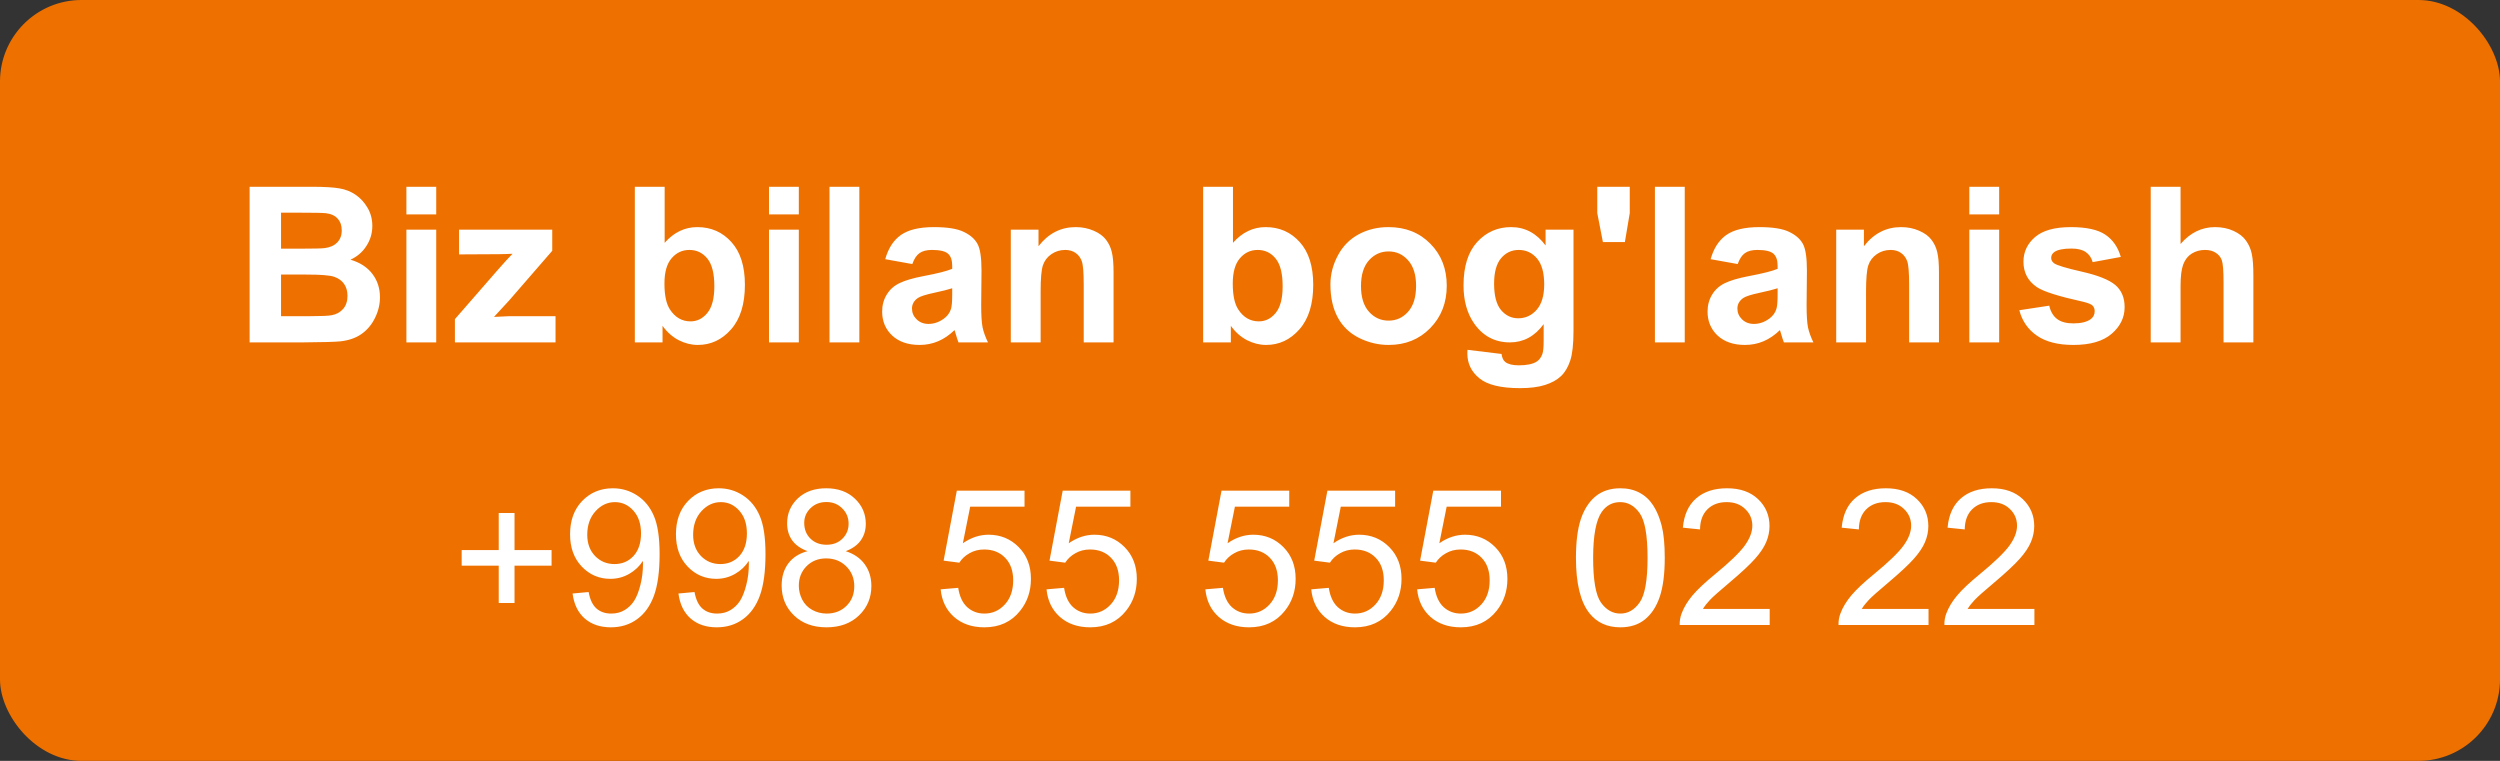 <?xml version="1.0" encoding="UTF-8"?> <svg xmlns="http://www.w3.org/2000/svg" width="460" height="140" viewBox="0 0 460 140" fill="none"><rect x="0" y="0" width="460" height="140" fill="#333333" stroke="none"/><rect width="460" height="140" rx="15" fill="#EE7100"></rect><path d="M45.93 34.367H57.375C59.641 34.367 61.327 34.465 62.434 34.66C63.553 34.842 64.549 35.233 65.422 35.832C66.307 36.431 67.043 37.232 67.629 38.234C68.215 39.224 68.508 40.337 68.508 41.574C68.508 42.915 68.143 44.146 67.414 45.266C66.698 46.385 65.721 47.225 64.484 47.785C66.229 48.293 67.57 49.159 68.508 50.383C69.445 51.607 69.914 53.046 69.914 54.699C69.914 56.001 69.608 57.271 68.996 58.508C68.397 59.732 67.57 60.715 66.516 61.457C65.474 62.186 64.185 62.635 62.648 62.805C61.685 62.909 59.361 62.974 55.676 63H45.93V34.367ZM51.711 39.133V45.754H55.5C57.753 45.754 59.152 45.721 59.699 45.656C60.689 45.539 61.464 45.2 62.023 44.641C62.596 44.068 62.883 43.319 62.883 42.395C62.883 41.509 62.635 40.793 62.141 40.246C61.659 39.686 60.936 39.348 59.973 39.23C59.4 39.165 57.753 39.133 55.031 39.133H51.711ZM51.711 50.52V58.176H57.062C59.146 58.176 60.467 58.117 61.027 58C61.887 57.844 62.583 57.466 63.117 56.867C63.664 56.255 63.938 55.441 63.938 54.426C63.938 53.566 63.729 52.837 63.312 52.238C62.896 51.639 62.29 51.203 61.496 50.93C60.715 50.656 59.009 50.52 56.379 50.52H51.711ZM74.777 39.445V34.367H80.266V39.445H74.777ZM74.777 63V42.258H80.266V63H74.777ZM83.703 63V58.723L91.477 49.797C92.753 48.339 93.697 47.303 94.309 46.691C93.671 46.73 92.831 46.757 91.789 46.77L84.465 46.809V42.258H101.613V46.145L93.684 55.285L90.891 58.312C92.414 58.221 93.358 58.176 93.723 58.176H102.219V63H83.703ZM116.809 63V34.367H122.297V44.68C123.99 42.753 125.995 41.789 128.312 41.789C130.839 41.789 132.928 42.707 134.582 44.543C136.236 46.366 137.062 48.99 137.062 52.414C137.062 55.956 136.216 58.684 134.523 60.598C132.844 62.512 130.799 63.469 128.391 63.469C127.206 63.469 126.034 63.176 124.875 62.59C123.729 61.991 122.74 61.112 121.906 59.953V63H116.809ZM122.258 52.18C122.258 54.328 122.596 55.917 123.273 56.945C124.224 58.404 125.487 59.133 127.062 59.133C128.273 59.133 129.302 58.618 130.148 57.59C131.008 56.548 131.438 54.914 131.438 52.688C131.438 50.318 131.008 48.612 130.148 47.57C129.289 46.516 128.189 45.988 126.848 45.988C125.533 45.988 124.439 46.503 123.566 47.531C122.694 48.547 122.258 50.096 122.258 52.18ZM141.496 39.445V34.367H146.984V39.445H141.496ZM141.496 63V42.258H146.984V63H141.496ZM152.629 63V34.367H158.117V63H152.629ZM167.863 48.586L162.883 47.688C163.443 45.682 164.406 44.198 165.773 43.234C167.141 42.271 169.172 41.789 171.867 41.789C174.315 41.789 176.138 42.082 177.336 42.668C178.534 43.241 179.374 43.977 179.855 44.875C180.35 45.76 180.598 47.395 180.598 49.777L180.539 56.184C180.539 58.007 180.624 59.354 180.793 60.227C180.975 61.086 181.307 62.01 181.789 63H176.359C176.216 62.635 176.04 62.095 175.832 61.379C175.741 61.053 175.676 60.839 175.637 60.734C174.699 61.646 173.697 62.329 172.629 62.785C171.561 63.241 170.422 63.469 169.211 63.469C167.076 63.469 165.389 62.889 164.152 61.73C162.928 60.572 162.316 59.107 162.316 57.336C162.316 56.164 162.596 55.122 163.156 54.211C163.716 53.286 164.497 52.583 165.5 52.102C166.516 51.607 167.974 51.177 169.875 50.812C172.44 50.331 174.217 49.882 175.207 49.465V48.918C175.207 47.863 174.947 47.115 174.426 46.672C173.905 46.216 172.922 45.988 171.477 45.988C170.5 45.988 169.738 46.184 169.191 46.574C168.645 46.952 168.202 47.622 167.863 48.586ZM175.207 53.039C174.504 53.273 173.391 53.553 171.867 53.879C170.344 54.204 169.348 54.523 168.879 54.836C168.163 55.344 167.805 55.988 167.805 56.77C167.805 57.538 168.091 58.202 168.664 58.762C169.237 59.322 169.966 59.602 170.852 59.602C171.841 59.602 172.785 59.276 173.684 58.625C174.348 58.13 174.784 57.525 174.992 56.809C175.135 56.34 175.207 55.448 175.207 54.133V53.039ZM204.895 63H199.406V52.414C199.406 50.175 199.289 48.729 199.055 48.078C198.82 47.414 198.436 46.9 197.902 46.535C197.382 46.171 196.75 45.988 196.008 45.988C195.057 45.988 194.204 46.249 193.449 46.77C192.694 47.29 192.173 47.98 191.887 48.84C191.613 49.699 191.477 51.288 191.477 53.605V63H185.988V42.258H191.086V45.305C192.896 42.961 195.174 41.789 197.922 41.789C199.133 41.789 200.24 42.01 201.242 42.453C202.245 42.883 203 43.436 203.508 44.113C204.029 44.79 204.387 45.559 204.582 46.418C204.79 47.277 204.895 48.508 204.895 50.109V63ZM221.379 63V34.367H226.867V44.68C228.56 42.753 230.565 41.789 232.883 41.789C235.409 41.789 237.499 42.707 239.152 44.543C240.806 46.366 241.633 48.99 241.633 52.414C241.633 55.956 240.786 58.684 239.094 60.598C237.414 62.512 235.37 63.469 232.961 63.469C231.776 63.469 230.604 63.176 229.445 62.59C228.299 61.991 227.31 61.112 226.477 59.953V63H221.379ZM226.828 52.18C226.828 54.328 227.167 55.917 227.844 56.945C228.794 58.404 230.057 59.133 231.633 59.133C232.844 59.133 233.872 58.618 234.719 57.59C235.578 56.548 236.008 54.914 236.008 52.688C236.008 50.318 235.578 48.612 234.719 47.57C233.859 46.516 232.759 45.988 231.418 45.988C230.103 45.988 229.009 46.503 228.137 47.531C227.264 48.547 226.828 50.096 226.828 52.18ZM244.797 52.336C244.797 50.513 245.246 48.749 246.145 47.043C247.043 45.337 248.312 44.035 249.953 43.137C251.607 42.238 253.449 41.789 255.48 41.789C258.618 41.789 261.19 42.811 263.195 44.855C265.201 46.887 266.203 49.458 266.203 52.57C266.203 55.708 265.188 58.312 263.156 60.383C261.138 62.44 258.592 63.469 255.52 63.469C253.618 63.469 251.802 63.039 250.07 62.18C248.352 61.32 247.043 60.064 246.145 58.41C245.246 56.743 244.797 54.719 244.797 52.336ZM250.422 52.629C250.422 54.686 250.91 56.262 251.887 57.355C252.863 58.449 254.068 58.996 255.5 58.996C256.932 58.996 258.13 58.449 259.094 57.355C260.07 56.262 260.559 54.673 260.559 52.59C260.559 50.559 260.07 48.996 259.094 47.902C258.13 46.809 256.932 46.262 255.5 46.262C254.068 46.262 252.863 46.809 251.887 47.902C250.91 48.996 250.422 50.572 250.422 52.629ZM270.012 64.367L276.281 65.129C276.385 65.858 276.626 66.359 277.004 66.633C277.525 67.023 278.345 67.219 279.465 67.219C280.897 67.219 281.971 67.004 282.688 66.574C283.169 66.288 283.534 65.826 283.781 65.188C283.951 64.732 284.035 63.892 284.035 62.668V59.641C282.395 61.88 280.324 63 277.824 63C275.038 63 272.831 61.822 271.203 59.465C269.927 57.603 269.289 55.285 269.289 52.512C269.289 49.035 270.122 46.379 271.789 44.543C273.469 42.707 275.552 41.789 278.039 41.789C280.604 41.789 282.72 42.915 284.387 45.168V42.258H289.523V60.871C289.523 63.319 289.322 65.148 288.918 66.359C288.514 67.57 287.948 68.521 287.219 69.211C286.49 69.901 285.513 70.441 284.289 70.832C283.078 71.223 281.542 71.418 279.68 71.418C276.164 71.418 273.671 70.812 272.199 69.602C270.728 68.404 269.992 66.88 269.992 65.031C269.992 64.849 269.999 64.628 270.012 64.367ZM274.914 52.199C274.914 54.4 275.337 56.014 276.184 57.043C277.043 58.059 278.098 58.566 279.348 58.566C280.689 58.566 281.822 58.046 282.746 57.004C283.671 55.949 284.133 54.393 284.133 52.336C284.133 50.188 283.69 48.592 282.805 47.551C281.919 46.509 280.799 45.988 279.445 45.988C278.13 45.988 277.043 46.503 276.184 47.531C275.337 48.547 274.914 50.103 274.914 52.199ZM294.934 44.543L293.898 39.211V34.367H299.875V39.211L298.977 44.543H294.934ZM304.504 63V34.367H309.992V63H304.504ZM319.738 48.586L314.758 47.688C315.318 45.682 316.281 44.198 317.648 43.234C319.016 42.271 321.047 41.789 323.742 41.789C326.19 41.789 328.013 42.082 329.211 42.668C330.409 43.241 331.249 43.977 331.73 44.875C332.225 45.76 332.473 47.395 332.473 49.777L332.414 56.184C332.414 58.007 332.499 59.354 332.668 60.227C332.85 61.086 333.182 62.01 333.664 63H328.234C328.091 62.635 327.915 62.095 327.707 61.379C327.616 61.053 327.551 60.839 327.512 60.734C326.574 61.646 325.572 62.329 324.504 62.785C323.436 63.241 322.297 63.469 321.086 63.469C318.951 63.469 317.264 62.889 316.027 61.73C314.803 60.572 314.191 59.107 314.191 57.336C314.191 56.164 314.471 55.122 315.031 54.211C315.591 53.286 316.372 52.583 317.375 52.102C318.391 51.607 319.849 51.177 321.75 50.812C324.315 50.331 326.092 49.882 327.082 49.465V48.918C327.082 47.863 326.822 47.115 326.301 46.672C325.78 46.216 324.797 45.988 323.352 45.988C322.375 45.988 321.613 46.184 321.066 46.574C320.52 46.952 320.077 47.622 319.738 48.586ZM327.082 53.039C326.379 53.273 325.266 53.553 323.742 53.879C322.219 54.204 321.223 54.523 320.754 54.836C320.038 55.344 319.68 55.988 319.68 56.77C319.68 57.538 319.966 58.202 320.539 58.762C321.112 59.322 321.841 59.602 322.727 59.602C323.716 59.602 324.66 59.276 325.559 58.625C326.223 58.13 326.659 57.525 326.867 56.809C327.01 56.34 327.082 55.448 327.082 54.133V53.039ZM356.77 63H351.281V52.414C351.281 50.175 351.164 48.729 350.93 48.078C350.695 47.414 350.311 46.9 349.777 46.535C349.257 46.171 348.625 45.988 347.883 45.988C346.932 45.988 346.079 46.249 345.324 46.77C344.569 47.29 344.048 47.98 343.762 48.84C343.488 49.699 343.352 51.288 343.352 53.605V63H337.863V42.258H342.961V45.305C344.771 42.961 347.049 41.789 349.797 41.789C351.008 41.789 352.115 42.01 353.117 42.453C354.12 42.883 354.875 43.436 355.383 44.113C355.904 44.79 356.262 45.559 356.457 46.418C356.665 47.277 356.77 48.508 356.77 50.109V63ZM362.355 39.445V34.367H367.844V39.445H362.355ZM362.355 63V42.258H367.844V63H362.355ZM371.555 57.082L377.062 56.242C377.297 57.31 377.772 58.124 378.488 58.684C379.204 59.23 380.207 59.504 381.496 59.504C382.915 59.504 383.983 59.243 384.699 58.723C385.181 58.358 385.422 57.87 385.422 57.258C385.422 56.841 385.292 56.496 385.031 56.223C384.758 55.962 384.146 55.721 383.195 55.5C378.768 54.523 375.962 53.632 374.777 52.824C373.137 51.704 372.316 50.148 372.316 48.156C372.316 46.359 373.026 44.849 374.445 43.625C375.865 42.401 378.065 41.789 381.047 41.789C383.885 41.789 385.995 42.251 387.375 43.176C388.755 44.1 389.706 45.467 390.227 47.277L385.051 48.234C384.829 47.427 384.406 46.809 383.781 46.379C383.169 45.949 382.29 45.734 381.145 45.734C379.699 45.734 378.664 45.936 378.039 46.34C377.622 46.626 377.414 46.997 377.414 47.453C377.414 47.844 377.596 48.176 377.961 48.449C378.456 48.814 380.161 49.328 383.078 49.992C386.008 50.656 388.052 51.47 389.211 52.434C390.357 53.41 390.93 54.771 390.93 56.516C390.93 58.417 390.135 60.051 388.547 61.418C386.958 62.785 384.608 63.469 381.496 63.469C378.671 63.469 376.431 62.896 374.777 61.75C373.137 60.604 372.062 59.048 371.555 57.082ZM401.223 34.367V44.895C402.993 42.824 405.109 41.789 407.57 41.789C408.833 41.789 409.973 42.023 410.988 42.492C412.004 42.961 412.766 43.56 413.273 44.289C413.794 45.018 414.146 45.825 414.328 46.711C414.523 47.596 414.621 48.97 414.621 50.832V63H409.133V52.043C409.133 49.868 409.029 48.488 408.82 47.902C408.612 47.316 408.241 46.854 407.707 46.516C407.186 46.164 406.529 45.988 405.734 45.988C404.823 45.988 404.009 46.21 403.293 46.652C402.577 47.095 402.049 47.766 401.711 48.664C401.385 49.55 401.223 50.865 401.223 52.609V63H395.734V34.367H401.223Z" fill="white"></path><path d="M91.767 110.95V104.08H84.948V101.208H91.767V94.39H94.672V101.208H101.491V104.08H94.672V110.95H91.767ZM105.354 109.207L108.31 108.933C108.561 110.323 109.039 111.331 109.746 111.958C110.452 112.585 111.358 112.898 112.463 112.898C113.409 112.898 114.235 112.681 114.941 112.249C115.659 111.816 116.245 111.24 116.701 110.522C117.157 109.793 117.539 108.813 117.846 107.583C118.154 106.353 118.308 105.099 118.308 103.823C118.308 103.687 118.302 103.481 118.291 103.208C117.675 104.188 116.832 104.985 115.761 105.601C114.702 106.204 113.551 106.506 112.309 106.506C110.236 106.506 108.481 105.754 107.045 104.25C105.61 102.747 104.892 100.764 104.892 98.303C104.892 95.763 105.638 93.717 107.131 92.168C108.635 90.618 110.515 89.844 112.771 89.844C114.4 89.844 115.887 90.282 117.231 91.16C118.587 92.037 119.612 93.29 120.307 94.919C121.014 96.537 121.367 98.884 121.367 101.96C121.367 105.162 121.019 107.714 120.324 109.617C119.629 111.508 118.592 112.949 117.214 113.94C115.847 114.932 114.24 115.427 112.395 115.427C110.435 115.427 108.834 114.886 107.592 113.804C106.35 112.71 105.604 111.178 105.354 109.207ZM117.949 98.149C117.949 96.383 117.476 94.982 116.53 93.945C115.596 92.909 114.468 92.39 113.146 92.39C111.779 92.39 110.589 92.948 109.575 94.065C108.561 95.181 108.054 96.628 108.054 98.406C108.054 100.001 108.532 101.3 109.489 102.302C110.458 103.293 111.648 103.789 113.061 103.789C114.485 103.789 115.653 103.293 116.564 102.302C117.487 101.3 117.949 99.915 117.949 98.149ZM124.836 109.207L127.792 108.933C128.043 110.323 128.522 111.331 129.228 111.958C129.934 112.585 130.84 112.898 131.945 112.898C132.891 112.898 133.717 112.681 134.423 112.249C135.141 111.816 135.728 111.24 136.184 110.522C136.639 109.793 137.021 108.813 137.329 107.583C137.636 106.353 137.79 105.099 137.79 103.823C137.79 103.687 137.784 103.481 137.773 103.208C137.158 104.188 136.315 104.985 135.244 105.601C134.184 106.204 133.033 106.506 131.792 106.506C129.718 106.506 127.963 105.754 126.528 104.25C125.092 102.747 124.375 100.764 124.375 98.303C124.375 95.763 125.121 93.717 126.613 92.168C128.117 90.618 129.997 89.844 132.253 89.844C133.882 89.844 135.369 90.282 136.713 91.16C138.069 92.037 139.095 93.29 139.79 94.919C140.496 96.537 140.849 98.884 140.849 101.96C140.849 105.162 140.502 107.714 139.807 109.617C139.112 111.508 138.075 112.949 136.696 113.94C135.329 114.932 133.723 115.427 131.877 115.427C129.917 115.427 128.317 114.886 127.075 113.804C125.833 112.71 125.087 111.178 124.836 109.207ZM137.431 98.149C137.431 96.383 136.958 94.982 136.013 93.945C135.078 92.909 133.951 92.39 132.629 92.39C131.262 92.39 130.071 92.948 129.057 94.065C128.043 95.181 127.536 96.628 127.536 98.406C127.536 100.001 128.015 101.3 128.972 102.302C129.94 103.293 131.131 103.789 132.543 103.789C133.968 103.789 135.135 103.293 136.047 102.302C136.97 101.3 137.431 99.915 137.431 98.149ZM148.591 101.414C147.315 100.946 146.369 100.28 145.754 99.414C145.139 98.548 144.831 97.511 144.831 96.304C144.831 94.481 145.486 92.948 146.796 91.707C148.107 90.465 149.85 89.844 152.026 89.844C154.213 89.844 155.974 90.482 157.307 91.758C158.64 93.022 159.306 94.566 159.306 96.389C159.306 97.551 158.999 98.565 158.383 99.431C157.779 100.286 156.857 100.946 155.615 101.414C157.153 101.915 158.321 102.724 159.118 103.84C159.927 104.957 160.332 106.29 160.332 107.839C160.332 109.981 159.574 111.781 158.059 113.24C156.543 114.698 154.549 115.427 152.077 115.427C149.605 115.427 147.611 114.698 146.096 113.24C144.58 111.77 143.823 109.941 143.823 107.754C143.823 106.125 144.233 104.763 145.053 103.669C145.885 102.564 147.064 101.812 148.591 101.414ZM147.976 96.201C147.976 97.386 148.357 98.355 149.121 99.106C149.884 99.858 150.875 100.234 152.094 100.234C153.279 100.234 154.248 99.864 155 99.124C155.763 98.372 156.145 97.454 156.145 96.372C156.145 95.244 155.751 94.299 154.965 93.535C154.191 92.76 153.222 92.373 152.06 92.373C150.887 92.373 149.912 92.749 149.138 93.501C148.363 94.253 147.976 95.153 147.976 96.201ZM146.984 107.771C146.984 108.648 147.189 109.497 147.6 110.317C148.021 111.138 148.642 111.776 149.462 112.231C150.283 112.676 151.166 112.898 152.111 112.898C153.581 112.898 154.794 112.425 155.751 111.479C156.708 110.534 157.187 109.332 157.187 107.874C157.187 106.392 156.691 105.168 155.7 104.199C154.72 103.231 153.49 102.747 152.009 102.747C150.562 102.747 149.36 103.225 148.403 104.182C147.457 105.139 146.984 106.335 146.984 107.771ZM173.081 108.438L176.311 108.164C176.55 109.736 177.102 110.921 177.968 111.719C178.846 112.505 179.899 112.898 181.13 112.898C182.611 112.898 183.864 112.34 184.89 111.223C185.915 110.107 186.428 108.625 186.428 106.78C186.428 105.025 185.932 103.641 184.941 102.627C183.961 101.613 182.674 101.106 181.079 101.106C180.087 101.106 179.193 101.334 178.396 101.79C177.598 102.234 176.971 102.815 176.516 103.533L173.627 103.157L176.054 90.288H188.513V93.228H178.515L177.165 99.961C178.669 98.913 180.247 98.389 181.899 98.389C184.086 98.389 185.932 99.146 187.436 100.662C188.94 102.177 189.692 104.125 189.692 106.506C189.692 108.774 189.031 110.733 187.709 112.385C186.103 114.413 183.91 115.427 181.13 115.427C178.851 115.427 176.988 114.789 175.542 113.513C174.106 112.237 173.286 110.545 173.081 108.438ZM192.563 108.438L195.793 108.164C196.032 109.736 196.585 110.921 197.451 111.719C198.328 112.505 199.382 112.898 200.612 112.898C202.093 112.898 203.347 112.34 204.372 111.223C205.397 110.107 205.91 108.625 205.91 106.78C205.91 105.025 205.415 103.641 204.423 102.627C203.444 101.613 202.156 101.106 200.561 101.106C199.57 101.106 198.675 101.334 197.878 101.79C197.08 102.234 196.454 102.815 195.998 103.533L193.11 103.157L195.537 90.288H207.995V93.228H197.998L196.647 99.961C198.151 98.913 199.729 98.389 201.381 98.389C203.569 98.389 205.415 99.146 206.918 100.662C208.422 102.177 209.174 104.125 209.174 106.506C209.174 108.774 208.514 110.733 207.192 112.385C205.585 114.413 203.392 115.427 200.612 115.427C198.334 115.427 196.471 114.789 195.024 113.513C193.588 112.237 192.768 110.545 192.563 108.438ZM221.787 108.438L225.017 108.164C225.256 109.736 225.808 110.921 226.674 111.719C227.552 112.505 228.605 112.898 229.836 112.898C231.317 112.898 232.57 112.34 233.596 111.223C234.621 110.107 235.134 108.625 235.134 106.78C235.134 105.025 234.638 103.641 233.647 102.627C232.667 101.613 231.38 101.106 229.785 101.106C228.793 101.106 227.899 101.334 227.102 101.79C226.304 102.234 225.677 102.815 225.222 103.533L222.333 103.157L224.76 90.288H237.219V93.228H227.221L225.871 99.961C227.375 98.913 228.953 98.389 230.605 98.389C232.792 98.389 234.638 99.146 236.142 100.662C237.646 102.177 238.398 104.125 238.398 106.506C238.398 108.774 237.737 110.733 236.416 112.385C234.809 114.413 232.616 115.427 229.836 115.427C227.557 115.427 225.694 114.789 224.248 113.513C222.812 112.237 221.992 110.545 221.787 108.438ZM241.269 108.438L244.499 108.164C244.738 109.736 245.291 110.921 246.157 111.719C247.034 112.505 248.088 112.898 249.318 112.898C250.799 112.898 252.053 112.34 253.078 111.223C254.104 110.107 254.616 108.625 254.616 106.78C254.616 105.025 254.121 103.641 253.129 102.627C252.15 101.613 250.862 101.106 249.267 101.106C248.276 101.106 247.382 101.334 246.584 101.79C245.786 102.234 245.16 102.815 244.704 103.533L241.816 103.157L244.243 90.288H256.701V93.228H246.704L245.354 99.961C246.857 98.913 248.435 98.389 250.087 98.389C252.275 98.389 254.121 99.146 255.625 100.662C257.128 102.177 257.88 104.125 257.88 106.506C257.88 108.774 257.22 110.733 255.898 112.385C254.292 114.413 252.098 115.427 249.318 115.427C247.04 115.427 245.177 114.789 243.73 113.513C242.294 112.237 241.474 110.545 241.269 108.438ZM260.751 108.438L263.981 108.164C264.221 109.736 264.773 110.921 265.639 111.719C266.516 112.505 267.57 112.898 268.801 112.898C270.282 112.898 271.535 112.34 272.561 111.223C273.586 110.107 274.099 108.625 274.099 106.78C274.099 105.025 273.603 103.641 272.612 102.627C271.632 101.613 270.345 101.106 268.75 101.106C267.758 101.106 266.864 101.334 266.066 101.79C265.269 102.234 264.642 102.815 264.187 103.533L261.298 103.157L263.725 90.288H276.184V93.228H266.186L264.836 99.961C266.34 98.913 267.918 98.389 269.57 98.389C271.757 98.389 273.603 99.146 275.107 100.662C276.611 102.177 277.363 104.125 277.363 106.506C277.363 108.774 276.702 110.733 275.38 112.385C273.774 114.413 271.581 115.427 268.801 115.427C266.522 115.427 264.659 114.789 263.212 113.513C261.777 112.237 260.957 110.545 260.751 108.438ZM289.975 102.644C289.975 99.682 290.277 97.301 290.881 95.501C291.496 93.689 292.402 92.293 293.598 91.314C294.806 90.334 296.321 89.844 298.144 89.844C299.488 89.844 300.668 90.117 301.682 90.664C302.696 91.2 303.533 91.98 304.194 93.005C304.855 94.019 305.373 95.261 305.749 96.731C306.125 98.189 306.313 100.16 306.313 102.644C306.313 105.583 306.011 107.959 305.407 109.771C304.803 111.571 303.898 112.966 302.69 113.958C301.494 114.937 299.978 115.427 298.144 115.427C295.729 115.427 293.832 114.561 292.453 112.83C290.801 110.745 289.975 107.349 289.975 102.644ZM293.137 102.644C293.137 106.757 293.615 109.497 294.572 110.864C295.541 112.22 296.731 112.898 298.144 112.898C299.557 112.898 300.742 112.214 301.699 110.847C302.667 109.48 303.151 106.746 303.151 102.644C303.151 98.52 302.667 95.78 301.699 94.424C300.742 93.068 299.545 92.39 298.11 92.39C296.697 92.39 295.569 92.988 294.726 94.185C293.667 95.711 293.137 98.531 293.137 102.644ZM325.625 112.043V115H309.064C309.042 114.259 309.161 113.547 309.423 112.864C309.845 111.736 310.517 110.625 311.44 109.531C312.374 108.438 313.719 107.173 315.473 105.737C318.196 103.504 320.036 101.738 320.993 100.439C321.95 99.129 322.429 97.893 322.429 96.731C322.429 95.512 321.99 94.487 321.113 93.655C320.247 92.812 319.113 92.39 317.712 92.39C316.231 92.39 315.046 92.835 314.157 93.723C313.269 94.612 312.819 95.842 312.807 97.415L309.646 97.09C309.862 94.731 310.677 92.937 312.089 91.707C313.502 90.465 315.399 89.844 317.78 89.844C320.184 89.844 322.087 90.51 323.488 91.843C324.89 93.176 325.59 94.828 325.59 96.799C325.59 97.802 325.385 98.787 324.975 99.756C324.565 100.724 323.881 101.744 322.924 102.815C321.979 103.886 320.401 105.356 318.19 107.224C316.345 108.774 315.16 109.827 314.636 110.386C314.112 110.933 313.679 111.485 313.337 112.043H325.625ZM354.848 112.043V115H338.288C338.265 114.259 338.385 113.547 338.647 112.864C339.069 111.736 339.741 110.625 340.664 109.531C341.598 108.438 342.942 107.173 344.697 105.737C347.42 103.504 349.26 101.738 350.217 100.439C351.174 99.129 351.652 97.893 351.652 96.731C351.652 95.512 351.214 94.487 350.336 93.655C349.471 92.812 348.337 92.39 346.936 92.39C345.454 92.39 344.27 92.835 343.381 93.723C342.492 94.612 342.042 95.842 342.031 97.415L338.869 97.09C339.086 94.731 339.9 92.937 341.313 91.707C342.726 90.465 344.623 89.844 347.004 89.844C349.408 89.844 351.311 90.51 352.712 91.843C354.113 93.176 354.814 94.828 354.814 96.799C354.814 97.802 354.609 98.787 354.199 99.756C353.789 100.724 353.105 101.744 352.148 102.815C351.202 103.886 349.624 105.356 347.414 107.224C345.568 108.774 344.383 109.827 343.859 110.386C343.335 110.933 342.902 111.485 342.561 112.043H354.848ZM374.331 112.043V115H357.771C357.748 114.259 357.867 113.547 358.129 112.864C358.551 111.736 359.223 110.625 360.146 109.531C361.08 108.438 362.425 107.173 364.179 105.737C366.902 103.504 368.742 101.738 369.699 100.439C370.656 99.129 371.135 97.893 371.135 96.731C371.135 95.512 370.696 94.487 369.819 93.655C368.953 92.812 367.819 92.39 366.418 92.39C364.937 92.39 363.752 92.835 362.863 93.723C361.975 94.612 361.525 95.842 361.513 97.415L358.352 97.09C358.568 94.731 359.383 92.937 360.795 91.707C362.208 90.465 364.105 89.844 366.486 89.844C368.89 89.844 370.793 90.51 372.194 91.843C373.596 93.176 374.296 94.828 374.296 96.799C374.296 97.802 374.091 98.787 373.681 99.756C373.271 100.724 372.587 101.744 371.63 102.815C370.685 103.886 369.107 105.356 366.896 107.224C365.051 108.774 363.866 109.827 363.342 110.386C362.818 110.933 362.385 111.485 362.043 112.043H374.331Z" fill="white"></path></svg> 